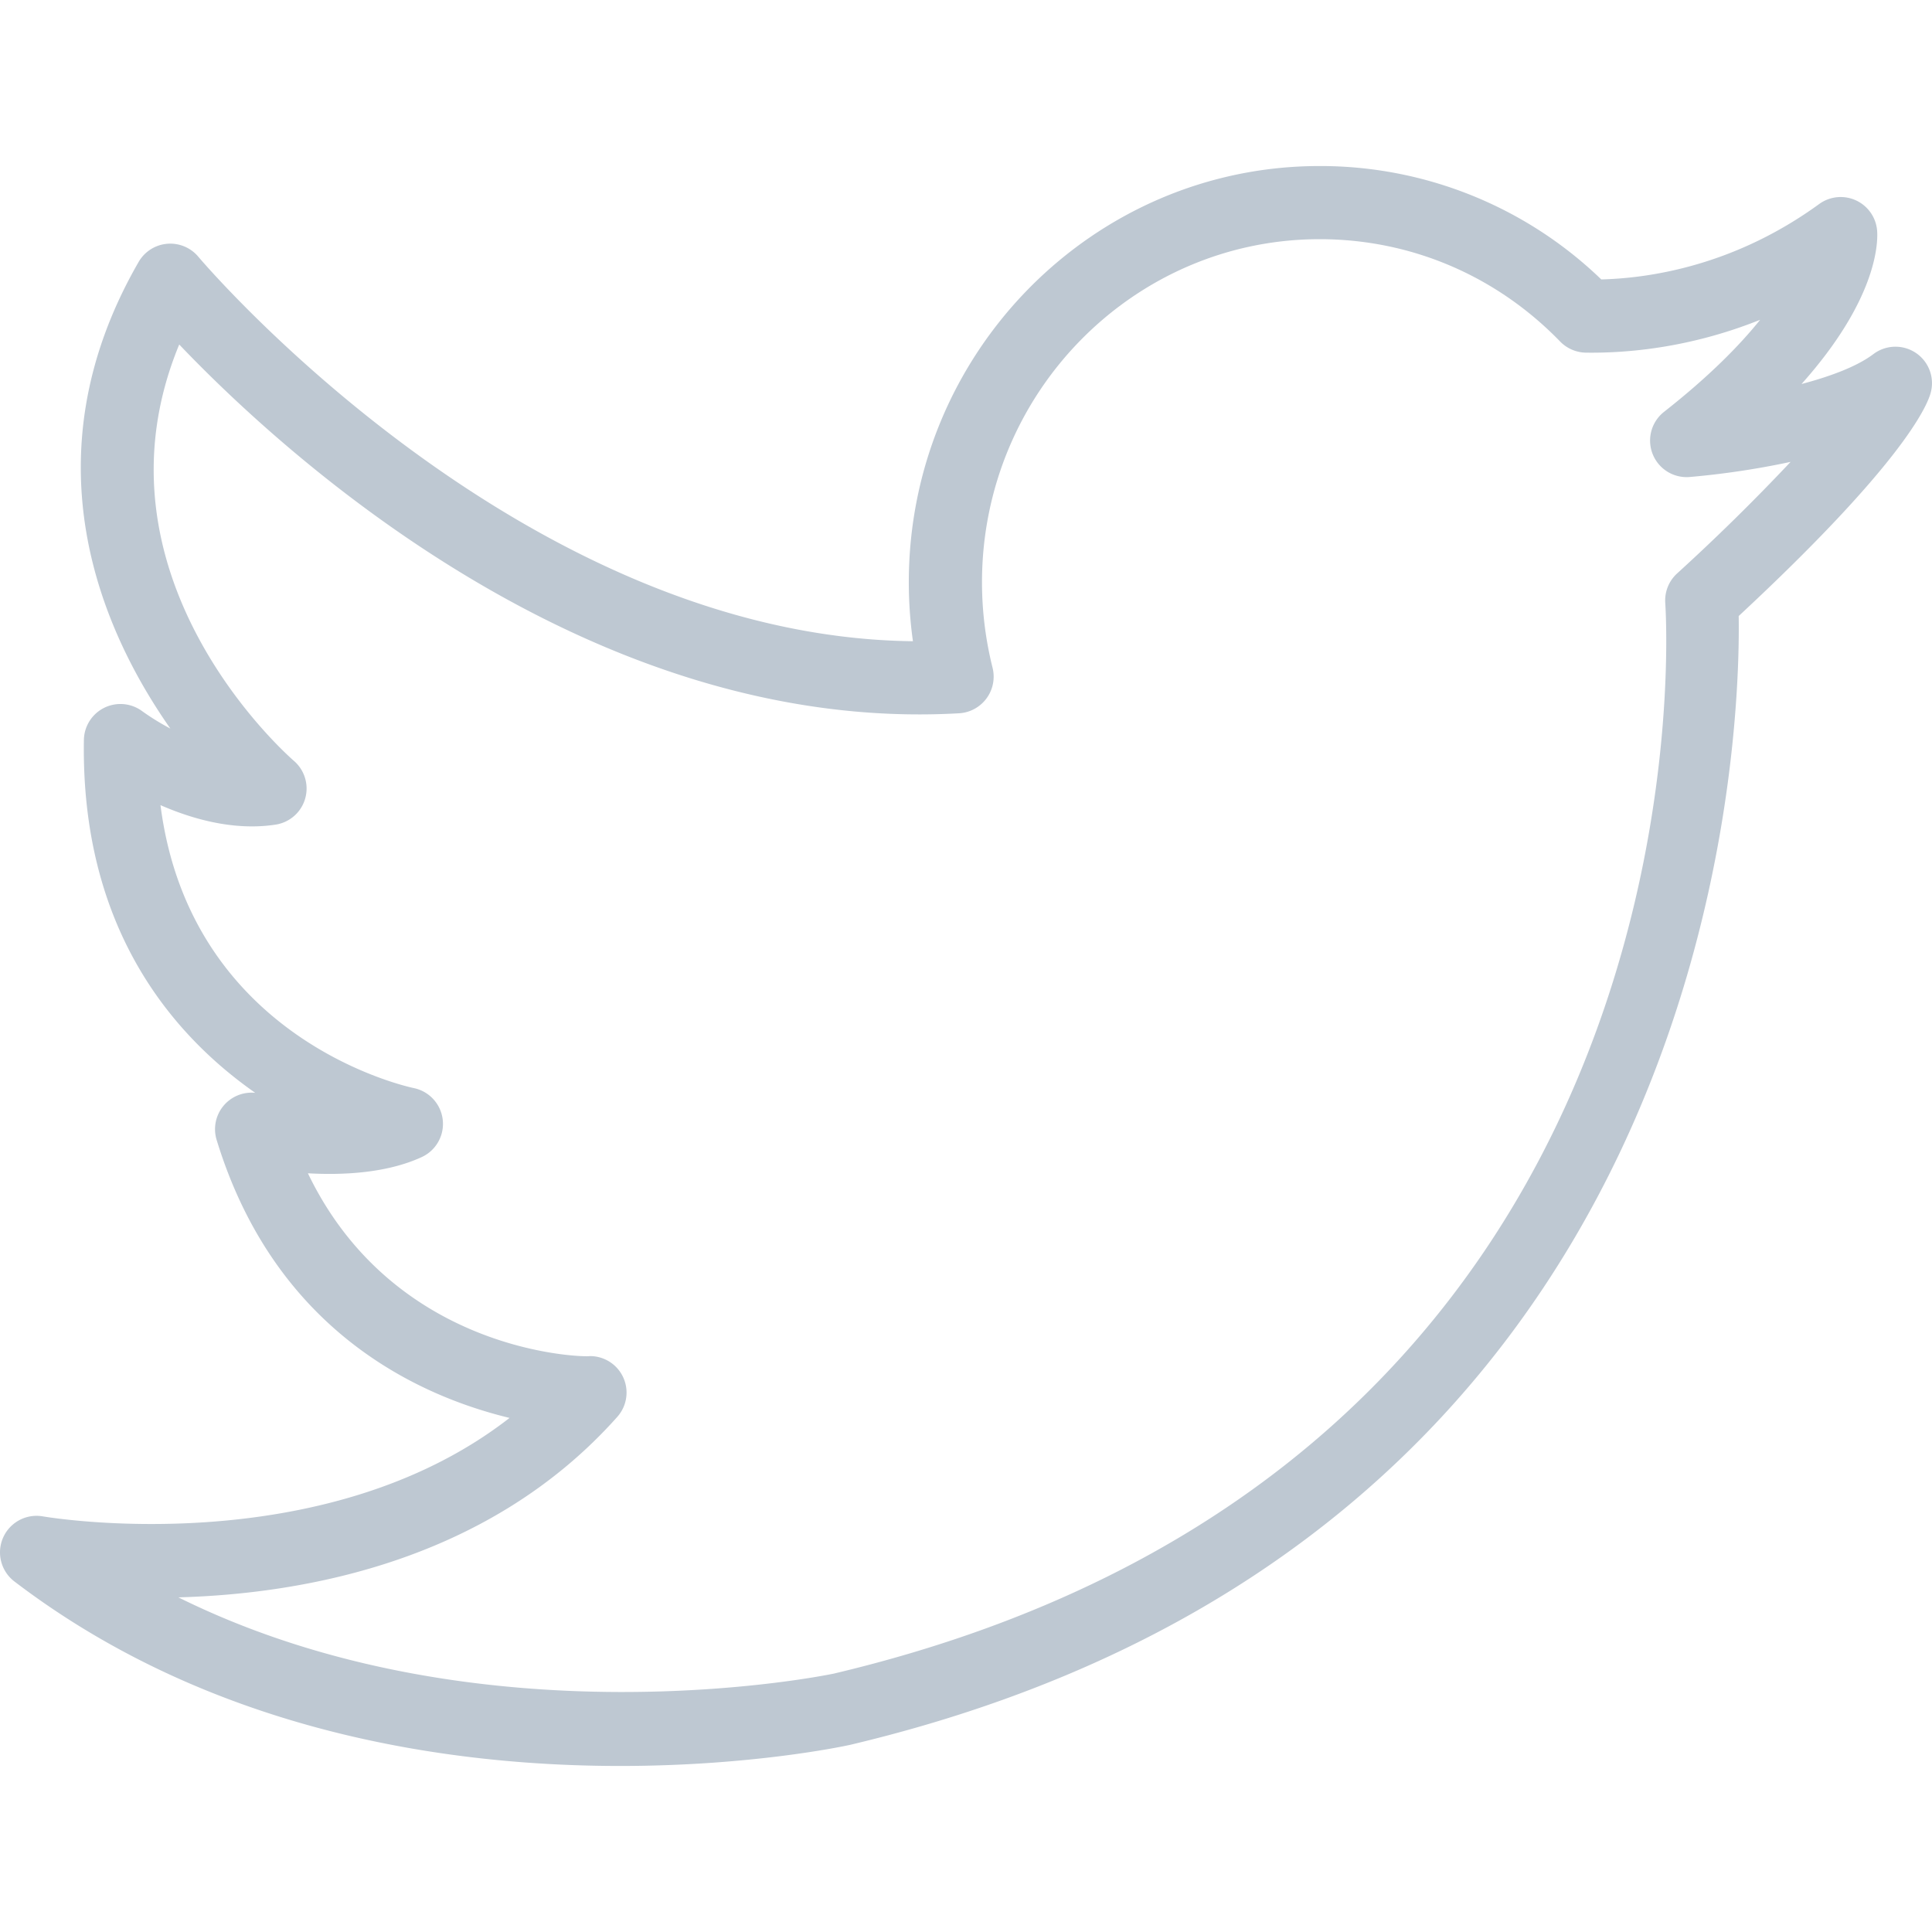 <svg xmlns="http://www.w3.org/2000/svg" version="1.1" id="Capa_1" x="0" y="0" viewBox="0 0 52.851 52.851" xml:space="preserve" width="512" height="512"><path d="M52.412 9.656a1.002 1.002 0 0 0-1.165.031c-.449.34-1.179.61-1.965.818 2.047-2.294 2.091-3.826 2.069-4.178a1 1 0 0 0-1.586-.746c-2.303 1.674-4.597 2.027-5.961 2.063a11.067 11.067 0 0 0-7.707-3.102c-6.196 0-11.236 5.108-11.236 11.386 0 .54.038 1.079.113 1.613C14.236 17.42 5.516 7.131 5.426 7.024a1 1 0 0 0-1.634.142c-3.09 5.36-1.022 10.068.868 12.764a6.617 6.617 0 0 1-.767-.473 1 1 0 0 0-1.598.786c-.083 5.108 2.375 8.034 4.687 9.652a1 1 0 0 0-1.056 1.287c1.597 5.227 5.518 7.003 8.013 7.606-5.13 3.994-12.68 2.708-12.763 2.694a1 1 0 0 0-.783 1.779c5.415 4.133 11.892 5.048 16.57 5.048 3.539 0 6.05-.524 6.29-.577 23.698-5.616 24.365-27.323 24.31-30.88 4.449-4.137 5.144-5.713 5.251-6.103a.997.997 0 0 0-.402-1.093zm-6.538 6.035a1 1 0 0 0-.32.803c.063.96 1.275 23.597-22.742 29.288-.109.023-9.656 2.015-17.932-2.085 3.497-.097 8.511-1.013 12.004-4.935a.998.998 0 0 0-.746-1.665h-.01c-.05.032-5.301-.006-7.705-5.001.968.055 2.162-.005 3.113-.443a1 1 0 0 0-.213-1.887c-.269-.057-6.115-1.364-6.933-7.741.887.388 2.022.705 3.144.534a.999.999 0 0 0 .506-1.745c-.25-.218-5.74-5.097-3.137-11.39 2.826 2.965 11.196 10.67 21.337 10.088a1.004 1.004 0 0 0 .913-1.242 9.628 9.628 0 0 1-.29-2.341c0-5.176 4.144-9.386 9.237-9.386 2.491 0 4.828.994 6.579 2.8.184.19.437.299.701.304 1.06.015 2.802-.11 4.77-.899-.568.707-1.402 1.554-2.629 2.518a1 1 0 0 0 .698 1.783 22.6 22.6 0 0 0 2.764-.414 56.969 56.969 0 0 1-3.109 3.056z" fill="#bec8d2"/></svg>